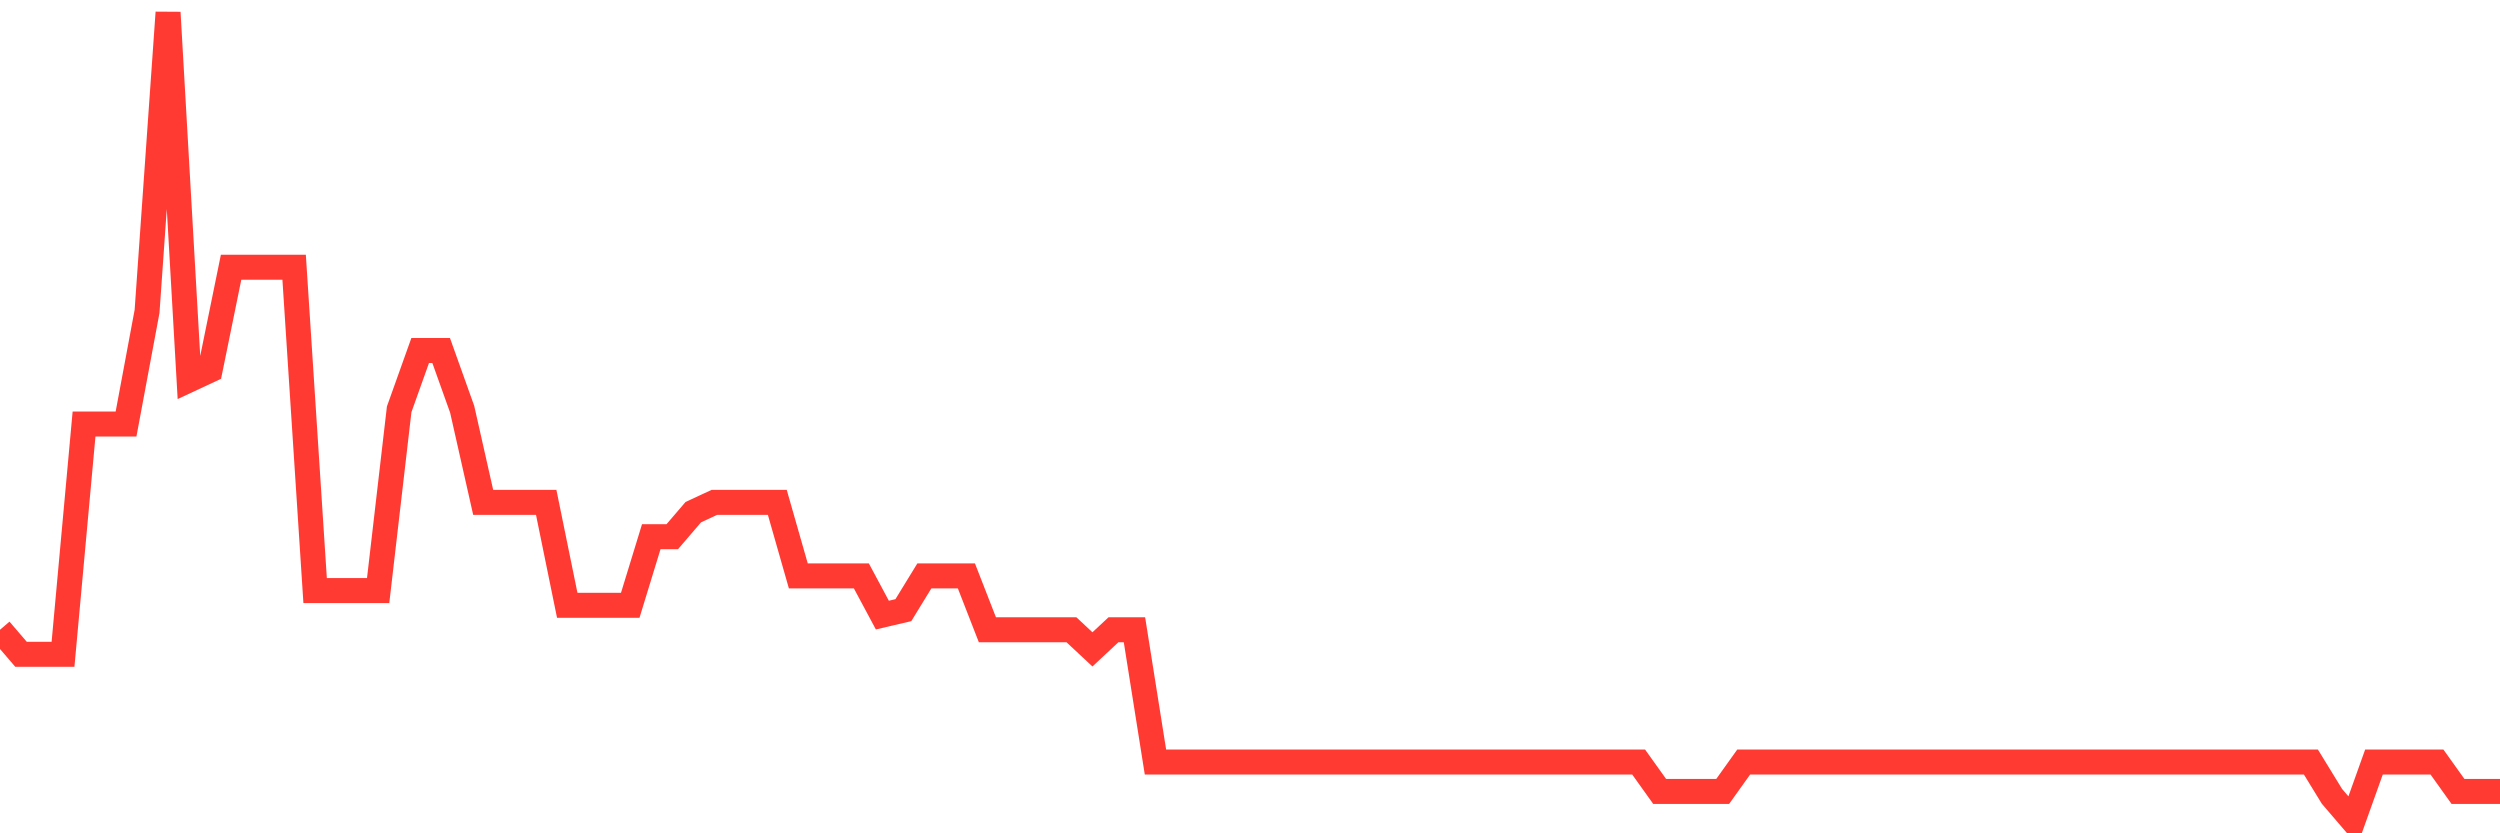 <svg
  xmlns="http://www.w3.org/2000/svg"
  xmlns:xlink="http://www.w3.org/1999/xlink"
  width="120"
  height="40"
  viewBox="0 0 120 40"
  preserveAspectRatio="none"
>
  <polyline
    points="0,30.229 1.008,31.405 2.017,31.405 3.025,31.405 4.034,20.353 5.042,20.353 6.05,20.353 7.059,14.944 8.067,0.6 9.076,18.236 10.084,17.766 11.092,12.828 12.101,12.828 13.109,12.828 14.118,12.828 15.126,28.348 16.134,28.348 17.143,28.348 18.151,28.348 19.16,19.647 20.168,16.825 21.176,16.825 22.185,19.647 23.193,24.115 24.202,24.115 25.21,24.115 26.218,24.115 27.227,29.053 28.235,29.053 29.244,29.053 30.252,29.053 31.261,25.761 32.269,25.761 33.277,24.585 34.286,24.115 35.294,24.115 36.303,24.115 37.311,24.115 38.319,27.642 39.328,27.642 40.336,27.642 41.345,27.642 42.353,29.524 43.361,29.288 44.37,27.642 45.378,27.642 46.387,27.642 47.395,30.229 48.403,30.229 49.412,30.229 50.42,30.229 51.429,30.229 52.437,31.17 53.445,30.229 54.454,30.229 55.462,36.578 56.471,36.578 57.479,36.578 58.487,36.578 59.496,36.578 60.504,36.578 61.513,36.578 62.521,36.578 63.529,36.578 64.538,36.578 65.546,36.578 66.555,36.578 67.563,36.578 68.571,36.578 69.58,36.578 70.588,36.578 71.597,36.578 72.605,36.578 73.613,36.578 74.622,36.578 75.63,36.578 76.639,36.578 77.647,36.578 78.655,36.578 79.664,37.989 80.672,37.989 81.681,37.989 82.689,37.989 83.697,36.578 84.706,36.578 85.714,36.578 86.723,36.578 87.731,36.578 88.739,36.578 89.748,36.578 90.756,36.578 91.765,36.578 92.773,36.578 93.782,36.578 94.79,36.578 95.798,36.578 96.807,36.578 97.815,36.578 98.824,36.578 99.832,36.578 100.84,36.578 101.849,36.578 102.857,36.578 103.866,36.578 104.874,36.578 105.882,36.578 106.891,36.578 107.899,36.578 108.908,36.578 109.916,36.578 110.924,36.578 111.933,38.224 112.941,39.4 113.95,36.578 114.958,36.578 115.966,36.578 116.975,36.578 117.983,37.989 118.992,37.989 120,37.989"
    fill="none"
    stroke="#ff3a33"
    stroke-width="1.2"
  >
  </polyline>
</svg>